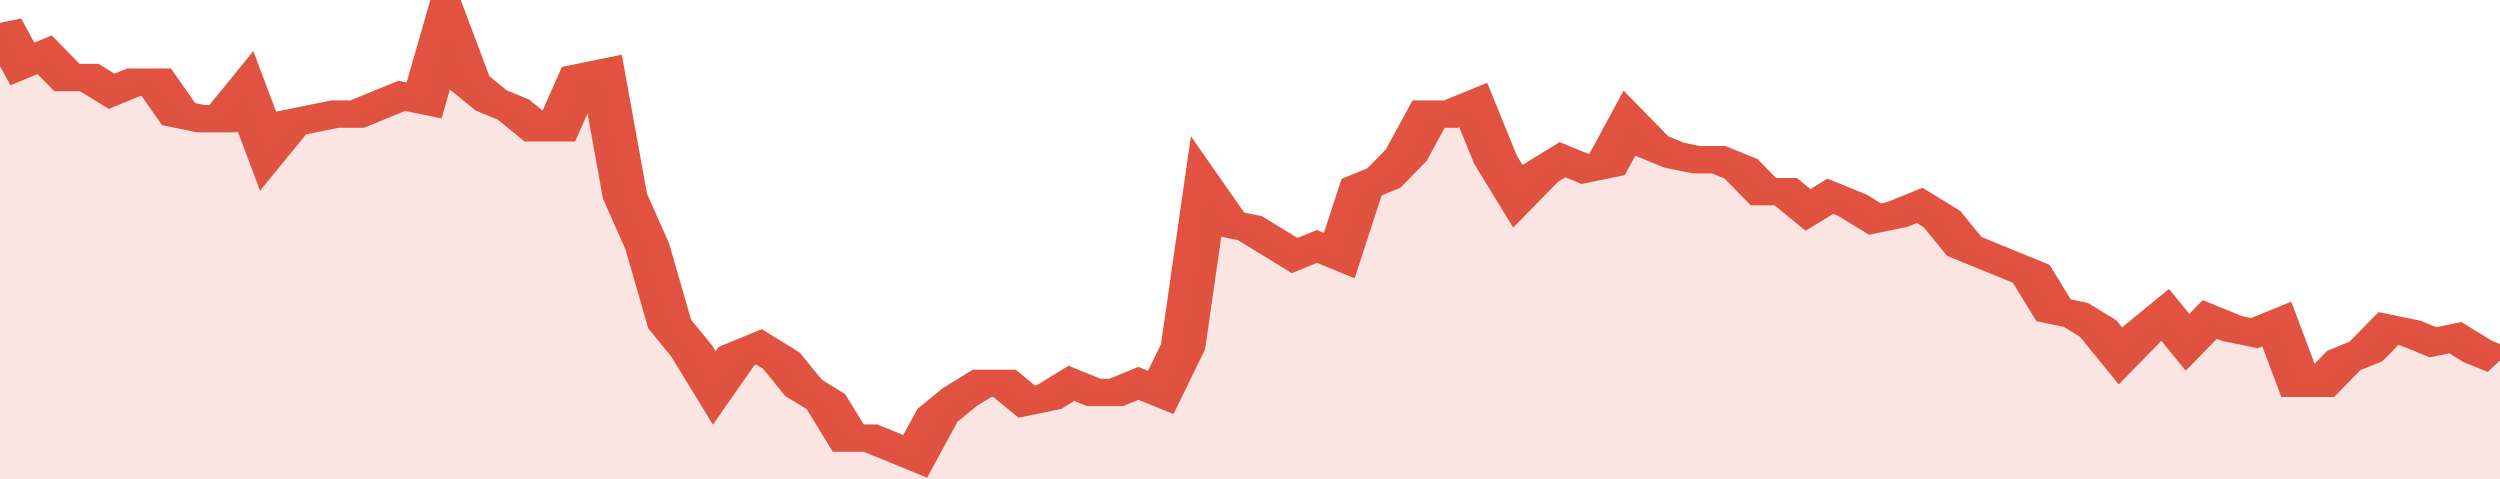 <svg xmlns="http://www.w3.org/2000/svg" viewBox="0 0 336 105" width="120" height="23" preserveAspectRatio="none">
				 <polyline fill="none" stroke="#E15241" stroke-width="6" points="0, 5 3, 14 6, 12 9, 17 12, 17 15, 20 18, 18 21, 18 24, 25 27, 26 30, 26 33, 20 36, 33 39, 27 42, 26 45, 25 48, 25 51, 23 54, 21 57, 22 60, 5 63, 18 66, 22 69, 24 72, 28 75, 28 78, 17 81, 16 84, 43 87, 54 90, 71 93, 77 96, 85 99, 78 102, 76 105, 79 108, 85 111, 88 114, 96 117, 96 120, 98 123, 100 126, 91 129, 87 132, 84 135, 84 138, 88 141, 87 144, 84 147, 86 150, 86 153, 84 156, 86 159, 76 162, 42 165, 49 168, 50 171, 53 174, 56 177, 54 180, 56 183, 41 186, 39 189, 34 192, 25 195, 25 198, 23 201, 35 204, 43 207, 38 210, 35 213, 37 216, 36 219, 27 222, 32 225, 34 228, 35 231, 35 234, 37 237, 42 240, 42 243, 46 246, 43 249, 45 252, 48 255, 47 258, 45 261, 48 264, 54 267, 56 270, 58 273, 60 276, 68 279, 69 282, 72 285, 78 288, 73 291, 69 294, 75 297, 70 300, 72 303, 73 306, 71 309, 84 312, 84 315, 79 318, 77 321, 72 324, 73 327, 75 330, 74 333, 77 336, 79 336, 79 "> </polyline>
				 <polygon fill="#E15241" opacity="0.15" points="0, 105 0, 5 3, 14 6, 12 9, 17 12, 17 15, 20 18, 18 21, 18 24, 25 27, 26 30, 26 33, 20 36, 33 39, 27 42, 26 45, 25 48, 25 51, 23 54, 21 57, 22 60, 5 63, 18 66, 22 69, 24 72, 28 75, 28 78, 17 81, 16 84, 43 87, 54 90, 71 93, 77 96, 85 99, 78 102, 76 105, 79 108, 85 111, 88 114, 96 117, 96 120, 98 123, 100 126, 91 129, 87 132, 84 135, 84 138, 88 141, 87 144, 84 147, 86 150, 86 153, 84 156, 86 159, 76 162, 42 165, 49 168, 50 171, 53 174, 56 177, 54 180, 56 183, 41 186, 39 189, 34 192, 25 195, 25 198, 23 201, 35 204, 43 207, 38 210, 35 213, 37 216, 36 219, 27 222, 32 225, 34 228, 35 231, 35 234, 37 237, 42 240, 42 243, 46 246, 43 249, 45 252, 48 255, 47 258, 45 261, 48 264, 54 267, 56 270, 58 273, 60 276, 68 279, 69 282, 72 285, 78 288, 73 291, 69 294, 75 297, 70 300, 72 303, 73 306, 71 309, 84 312, 84 315, 79 318, 77 321, 72 324, 73 327, 75 330, 74 333, 77 336, 79 336, 105 "></polygon>
			</svg>